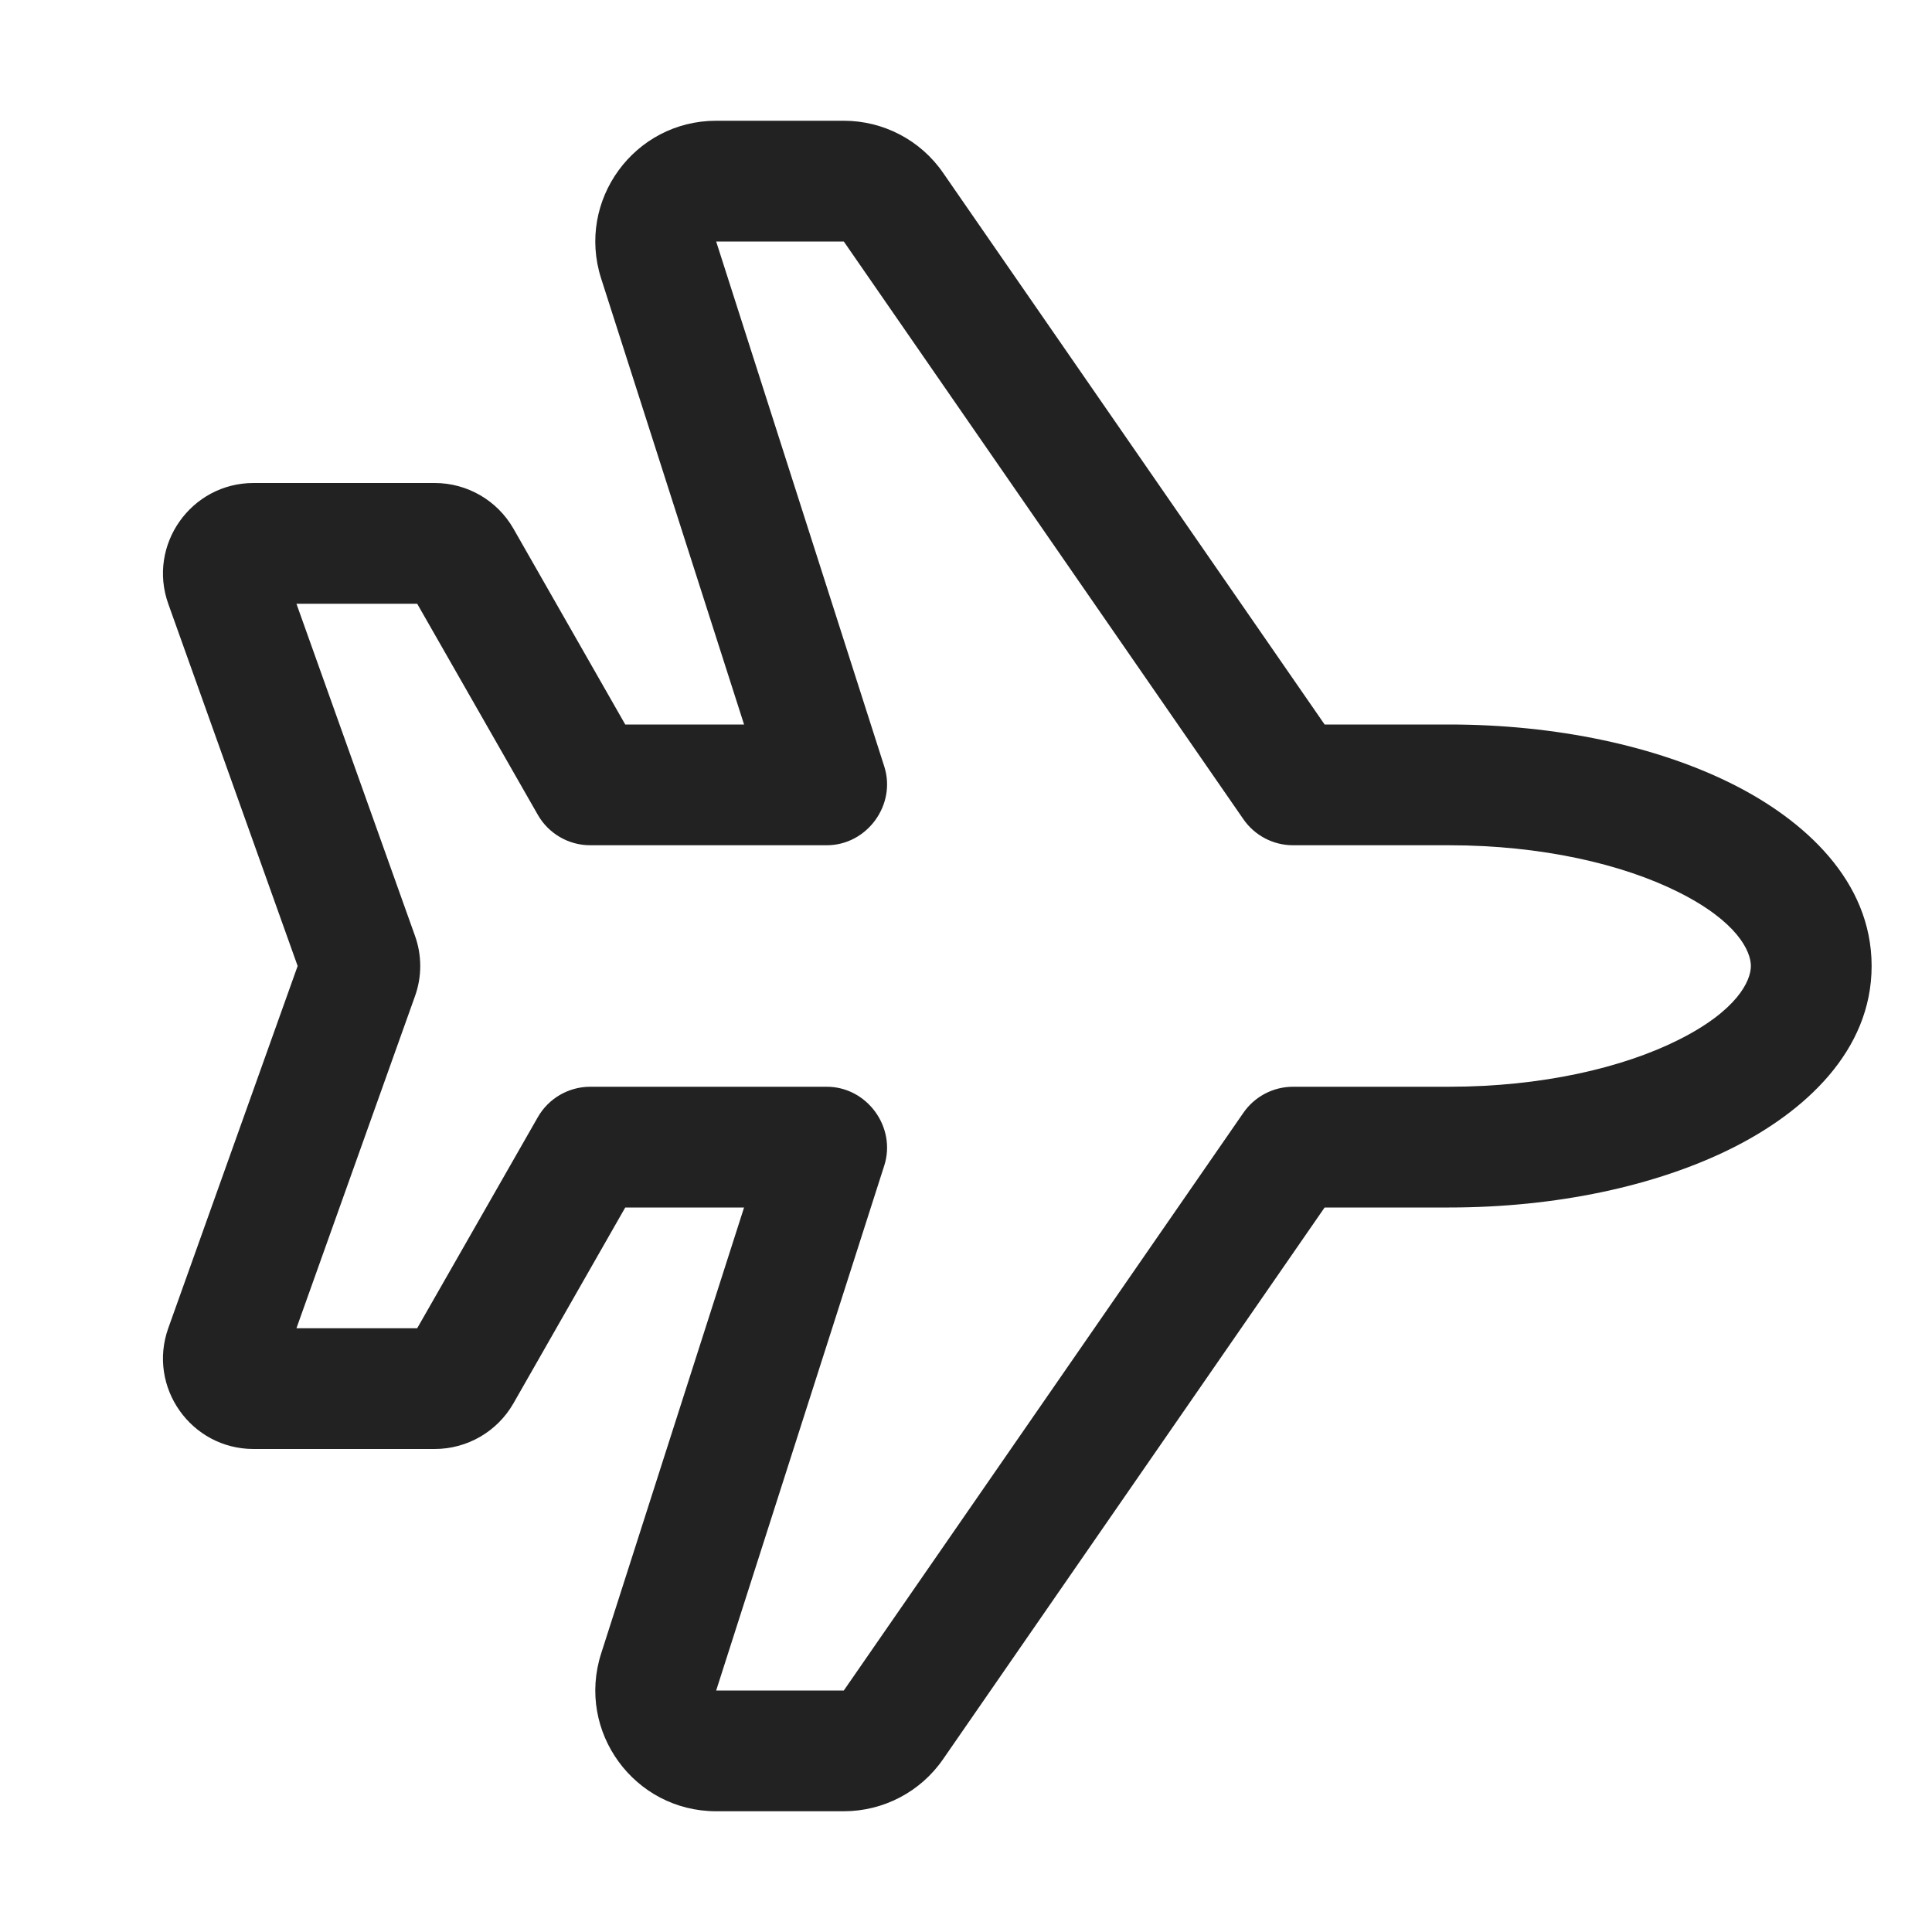 <svg width="16" height="16" viewBox="0 0 16 16" fill="none" xmlns="http://www.w3.org/2000/svg">
<path fill-rule="evenodd" clip-rule="evenodd" d="M4.978 2.305C4.772 1.66 5.253 1 5.931 1H6.988C7.316 1 7.624 1.161 7.81 1.431L10.97 6H12C12.889 6 13.719 6.179 14.345 6.492C14.941 6.79 15.5 7.294 15.5 8C15.5 8.706 14.941 9.21 14.345 9.508C13.719 9.821 12.889 10 12 10H10.97L7.81 14.569C7.624 14.839 7.316 15 6.988 15H5.931C5.253 15 4.772 14.34 4.978 13.695L6.162 10H5.178L4.252 11.622C4.118 11.856 3.869 12 3.6 12H2.1C1.582 12 1.219 11.486 1.394 10.998L2.465 8L1.394 5.002C1.219 4.514 1.582 4 2.1 4H3.6C3.869 4 4.118 4.144 4.252 4.378L5.178 6H6.162L4.978 2.305ZM6.988 2H5.931L7.323 6.347C7.425 6.665 7.18 7 6.847 7H4.888C4.709 7 4.543 6.904 4.454 6.748L3.455 5H2.455L3.436 7.748C3.495 7.911 3.495 8.089 3.436 8.252L2.455 11H3.455L4.454 9.252C4.543 9.096 4.709 9 4.888 9H6.847C7.18 9 7.425 9.335 7.323 9.653L5.931 14L6.988 14L10.297 9.216C10.39 9.081 10.544 9 10.708 9H12C12.768 9 13.438 8.843 13.898 8.613C14.387 8.369 14.5 8.123 14.5 8C14.5 7.877 14.387 7.631 13.898 7.387C13.438 7.157 12.768 7 12 7H10.708C10.544 7 10.39 6.919 10.297 6.784L6.988 2Z" fill="#222222"/>
</svg>

